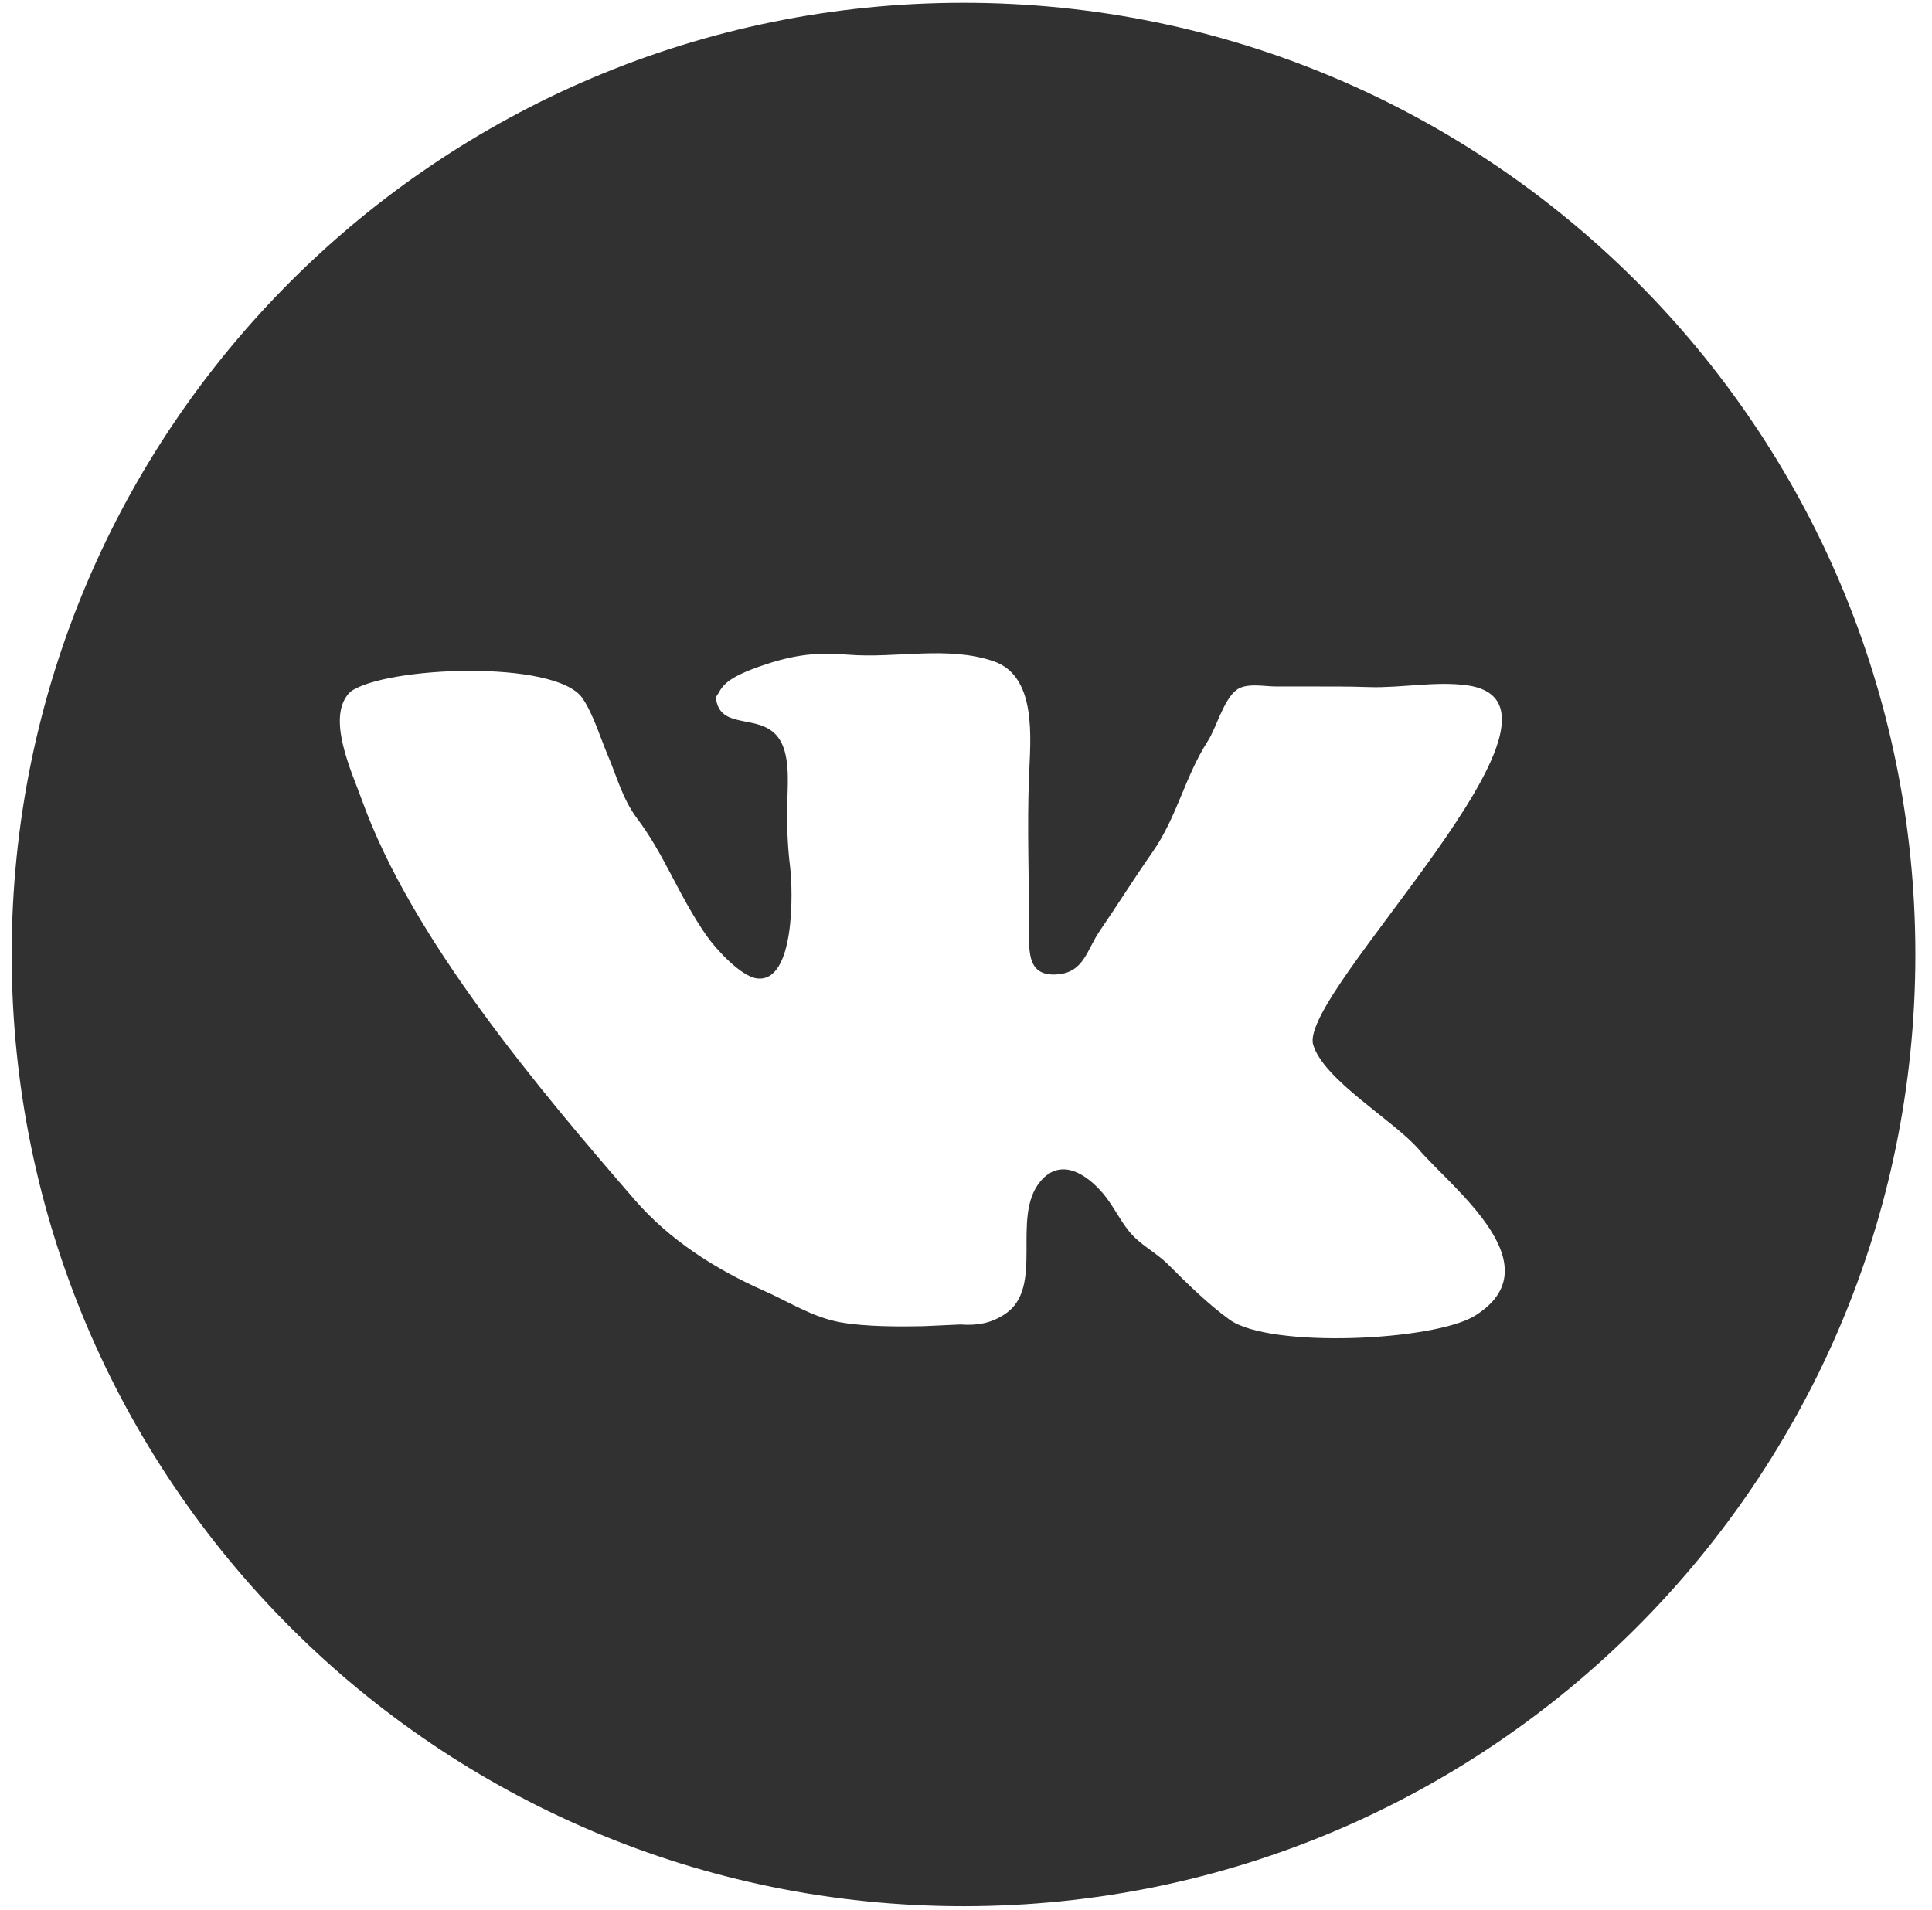 <?xml version="1.0" encoding="UTF-8"?> <svg xmlns="http://www.w3.org/2000/svg" width="88" height="87" viewBox="0 0 88 87" fill="none"> <path d="M43.888 0.129C19.943 0.129 0.532 19.539 0.532 43.484C0.532 67.429 19.943 86.84 43.888 86.84C67.833 86.84 87.243 67.429 87.243 43.484C87.243 19.539 67.833 0.129 43.888 0.129ZM67.188 59.937C65.338 61.094 57.819 61.439 55.999 60.116C55.001 59.391 54.088 58.484 53.221 57.62C52.614 57.016 51.926 56.723 51.404 56.067C50.979 55.531 50.687 54.898 50.239 54.368C49.483 53.48 48.319 52.724 47.398 53.809C46.012 55.443 47.616 58.65 45.768 59.87C45.148 60.28 44.523 60.398 43.748 60.34L42.032 60.418C41.024 60.438 39.427 60.447 38.28 60.24C37.001 60.009 35.944 59.31 34.787 58.798C32.591 57.824 30.5 56.496 28.908 54.658C24.575 49.652 18.755 42.768 16.495 36.474C16.03 35.18 14.801 32.619 15.966 31.51C17.549 30.359 25.322 30.035 26.534 31.814C27.026 32.537 27.337 33.595 27.686 34.415C28.12 35.437 28.354 36.4 29.032 37.304C29.633 38.106 30.075 38.913 30.539 39.792C31.06 40.779 31.552 41.726 32.187 42.634C32.617 43.252 33.754 44.482 34.473 44.573C36.227 44.797 36.118 40.534 35.988 39.493C35.863 38.49 35.831 37.426 35.864 36.409C35.892 35.541 35.97 34.318 35.456 33.61C34.618 32.455 32.752 33.319 32.606 31.766C32.914 31.326 32.85 30.935 34.907 30.257C36.529 29.724 37.576 29.741 38.645 29.827C40.824 30.001 43.134 29.412 45.238 30.118C47.248 30.795 46.937 33.651 46.87 35.363C46.779 37.699 46.876 39.979 46.87 42.351C46.867 43.43 46.824 44.481 48.14 44.392C49.375 44.311 49.501 43.272 50.089 42.415C50.908 41.221 51.661 40.009 52.495 38.819C53.619 37.21 53.959 35.402 55.018 33.754C55.396 33.165 55.722 31.91 56.305 31.444C56.747 31.09 57.585 31.275 58.12 31.275H59.391C60.363 31.275 61.355 31.267 62.354 31.302C63.793 31.352 65.405 31.021 66.831 31.223C72.988 32.092 59.093 45.254 59.816 47.604C60.316 49.227 63.486 51.04 64.63 52.37C66.148 54.14 70.824 57.659 67.188 59.937Z" fill="#313131"></path> </svg> 